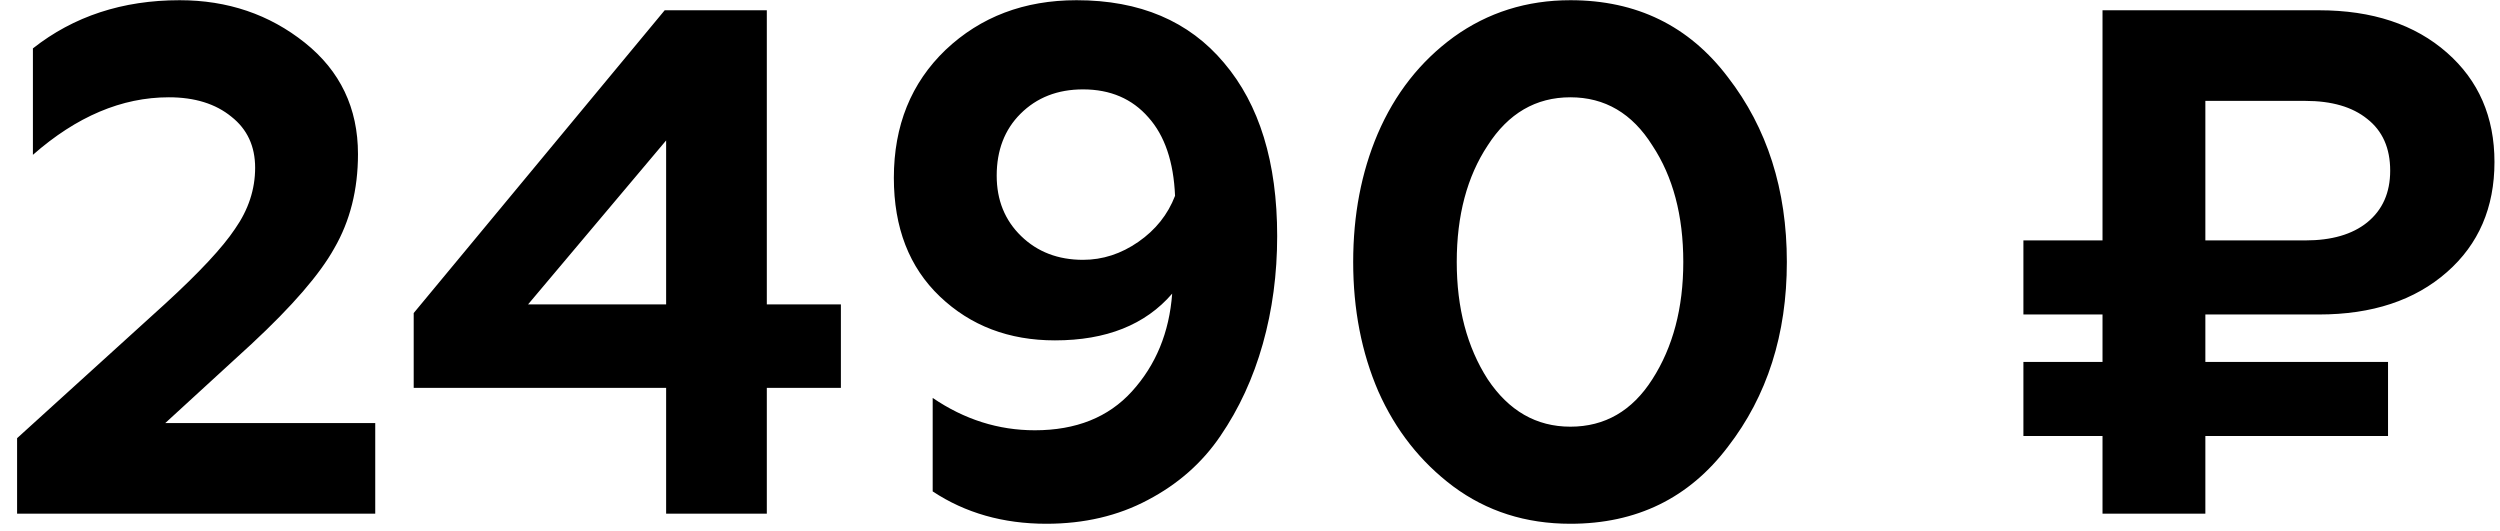 <?xml version="1.0" encoding="UTF-8"?> <svg xmlns="http://www.w3.org/2000/svg" width="146" height="31" viewBox="0 0 146 31" fill="none"> <path d="M21.914 30H0.998V25.59L9.65 17.736C11.638 15.916 12.996 14.46 13.724 13.368C14.508 12.248 14.9 11.058 14.9 9.798C14.9 8.538 14.438 7.544 13.514 6.816C12.59 6.06 11.372 5.682 9.86 5.682C7.116 5.682 4.47 6.802 1.922 9.042V2.826C4.302 0.95 7.158 0.012 10.49 0.012C13.29 0.012 15.726 0.838 17.798 2.49C19.87 4.142 20.906 6.312 20.906 9C20.906 11.072 20.444 12.906 19.52 14.502C18.68 16.014 17.07 17.876 14.69 20.088L9.65 24.708H21.914V30ZM44.782 30H38.902V22.65H24.16V18.282L38.818 0.6H44.782V17.778H49.108V22.65H44.782V30ZM38.902 8.202L30.838 17.778H38.902V8.202ZM62.869 0.012C66.565 0.012 69.435 1.23 71.479 3.666C73.551 6.102 74.587 9.476 74.587 13.788C74.587 16 74.307 18.1 73.747 20.088C73.187 22.076 72.361 23.868 71.269 25.464C70.205 27.032 68.791 28.278 67.027 29.202C65.291 30.126 63.317 30.588 61.105 30.588C58.585 30.588 56.373 29.958 54.469 28.698V23.238C56.317 24.498 58.305 25.128 60.433 25.128C62.841 25.128 64.731 24.372 66.103 22.86C67.503 21.32 68.287 19.416 68.455 17.148C66.887 18.968 64.605 19.878 61.609 19.878C58.921 19.878 56.681 19.024 54.889 17.316C53.097 15.608 52.201 13.298 52.201 10.386C52.201 7.334 53.209 4.842 55.225 2.91C57.269 0.978 59.817 0.012 62.869 0.012ZM63.247 5.22C61.763 5.22 60.545 5.696 59.593 6.648C58.669 7.572 58.207 8.776 58.207 10.26C58.207 11.688 58.683 12.864 59.635 13.788C60.587 14.712 61.791 15.174 63.247 15.174C64.395 15.174 65.473 14.824 66.481 14.124C67.489 13.424 68.203 12.528 68.623 11.436C68.539 9.448 68.021 7.922 67.069 6.858C66.117 5.766 64.843 5.22 63.247 5.22ZM91.71 30.588C89.106 30.588 86.824 29.86 84.864 28.404C82.96 26.976 81.504 25.128 80.496 22.86C79.516 20.592 79.026 18.072 79.026 15.3C79.026 12.556 79.502 10.064 80.454 7.824C81.462 5.472 82.946 3.582 84.906 2.154C86.894 0.726 89.162 0.012 91.71 0.012C95.574 0.012 98.64 1.51 100.908 4.506C103.204 7.474 104.352 11.072 104.352 15.3C104.352 19.528 103.204 23.126 100.908 26.094C98.64 29.09 95.574 30.588 91.71 30.588ZM86.88 22.146C88.112 23.994 89.722 24.918 91.71 24.918C93.726 24.918 95.322 23.994 96.498 22.146C97.702 20.27 98.304 17.988 98.304 15.3C98.304 12.584 97.702 10.316 96.498 8.496C95.322 6.62 93.726 5.682 91.71 5.682C89.694 5.682 88.084 6.62 86.88 8.496C85.676 10.316 85.074 12.584 85.074 15.3C85.074 17.988 85.676 20.27 86.88 22.146ZM122.787 18.366H118.167V14.04H122.787V0.6H135.429C138.537 0.6 141.029 1.426 142.905 3.078C144.753 4.702 145.677 6.83 145.677 9.462C145.677 12.122 144.753 14.264 142.905 15.888C141.029 17.54 138.537 18.366 135.429 18.366H128.793V21.138H139.461V25.464H128.793V30H122.787V25.464H118.167V21.138H122.787V18.366ZM128.793 5.892V14.04H134.631C136.171 14.04 137.375 13.69 138.243 12.99C139.139 12.262 139.587 11.254 139.587 9.966C139.587 8.65 139.139 7.642 138.243 6.942C137.375 6.242 136.171 5.892 134.631 5.892H128.793Z" fill="black"></path> </svg> 